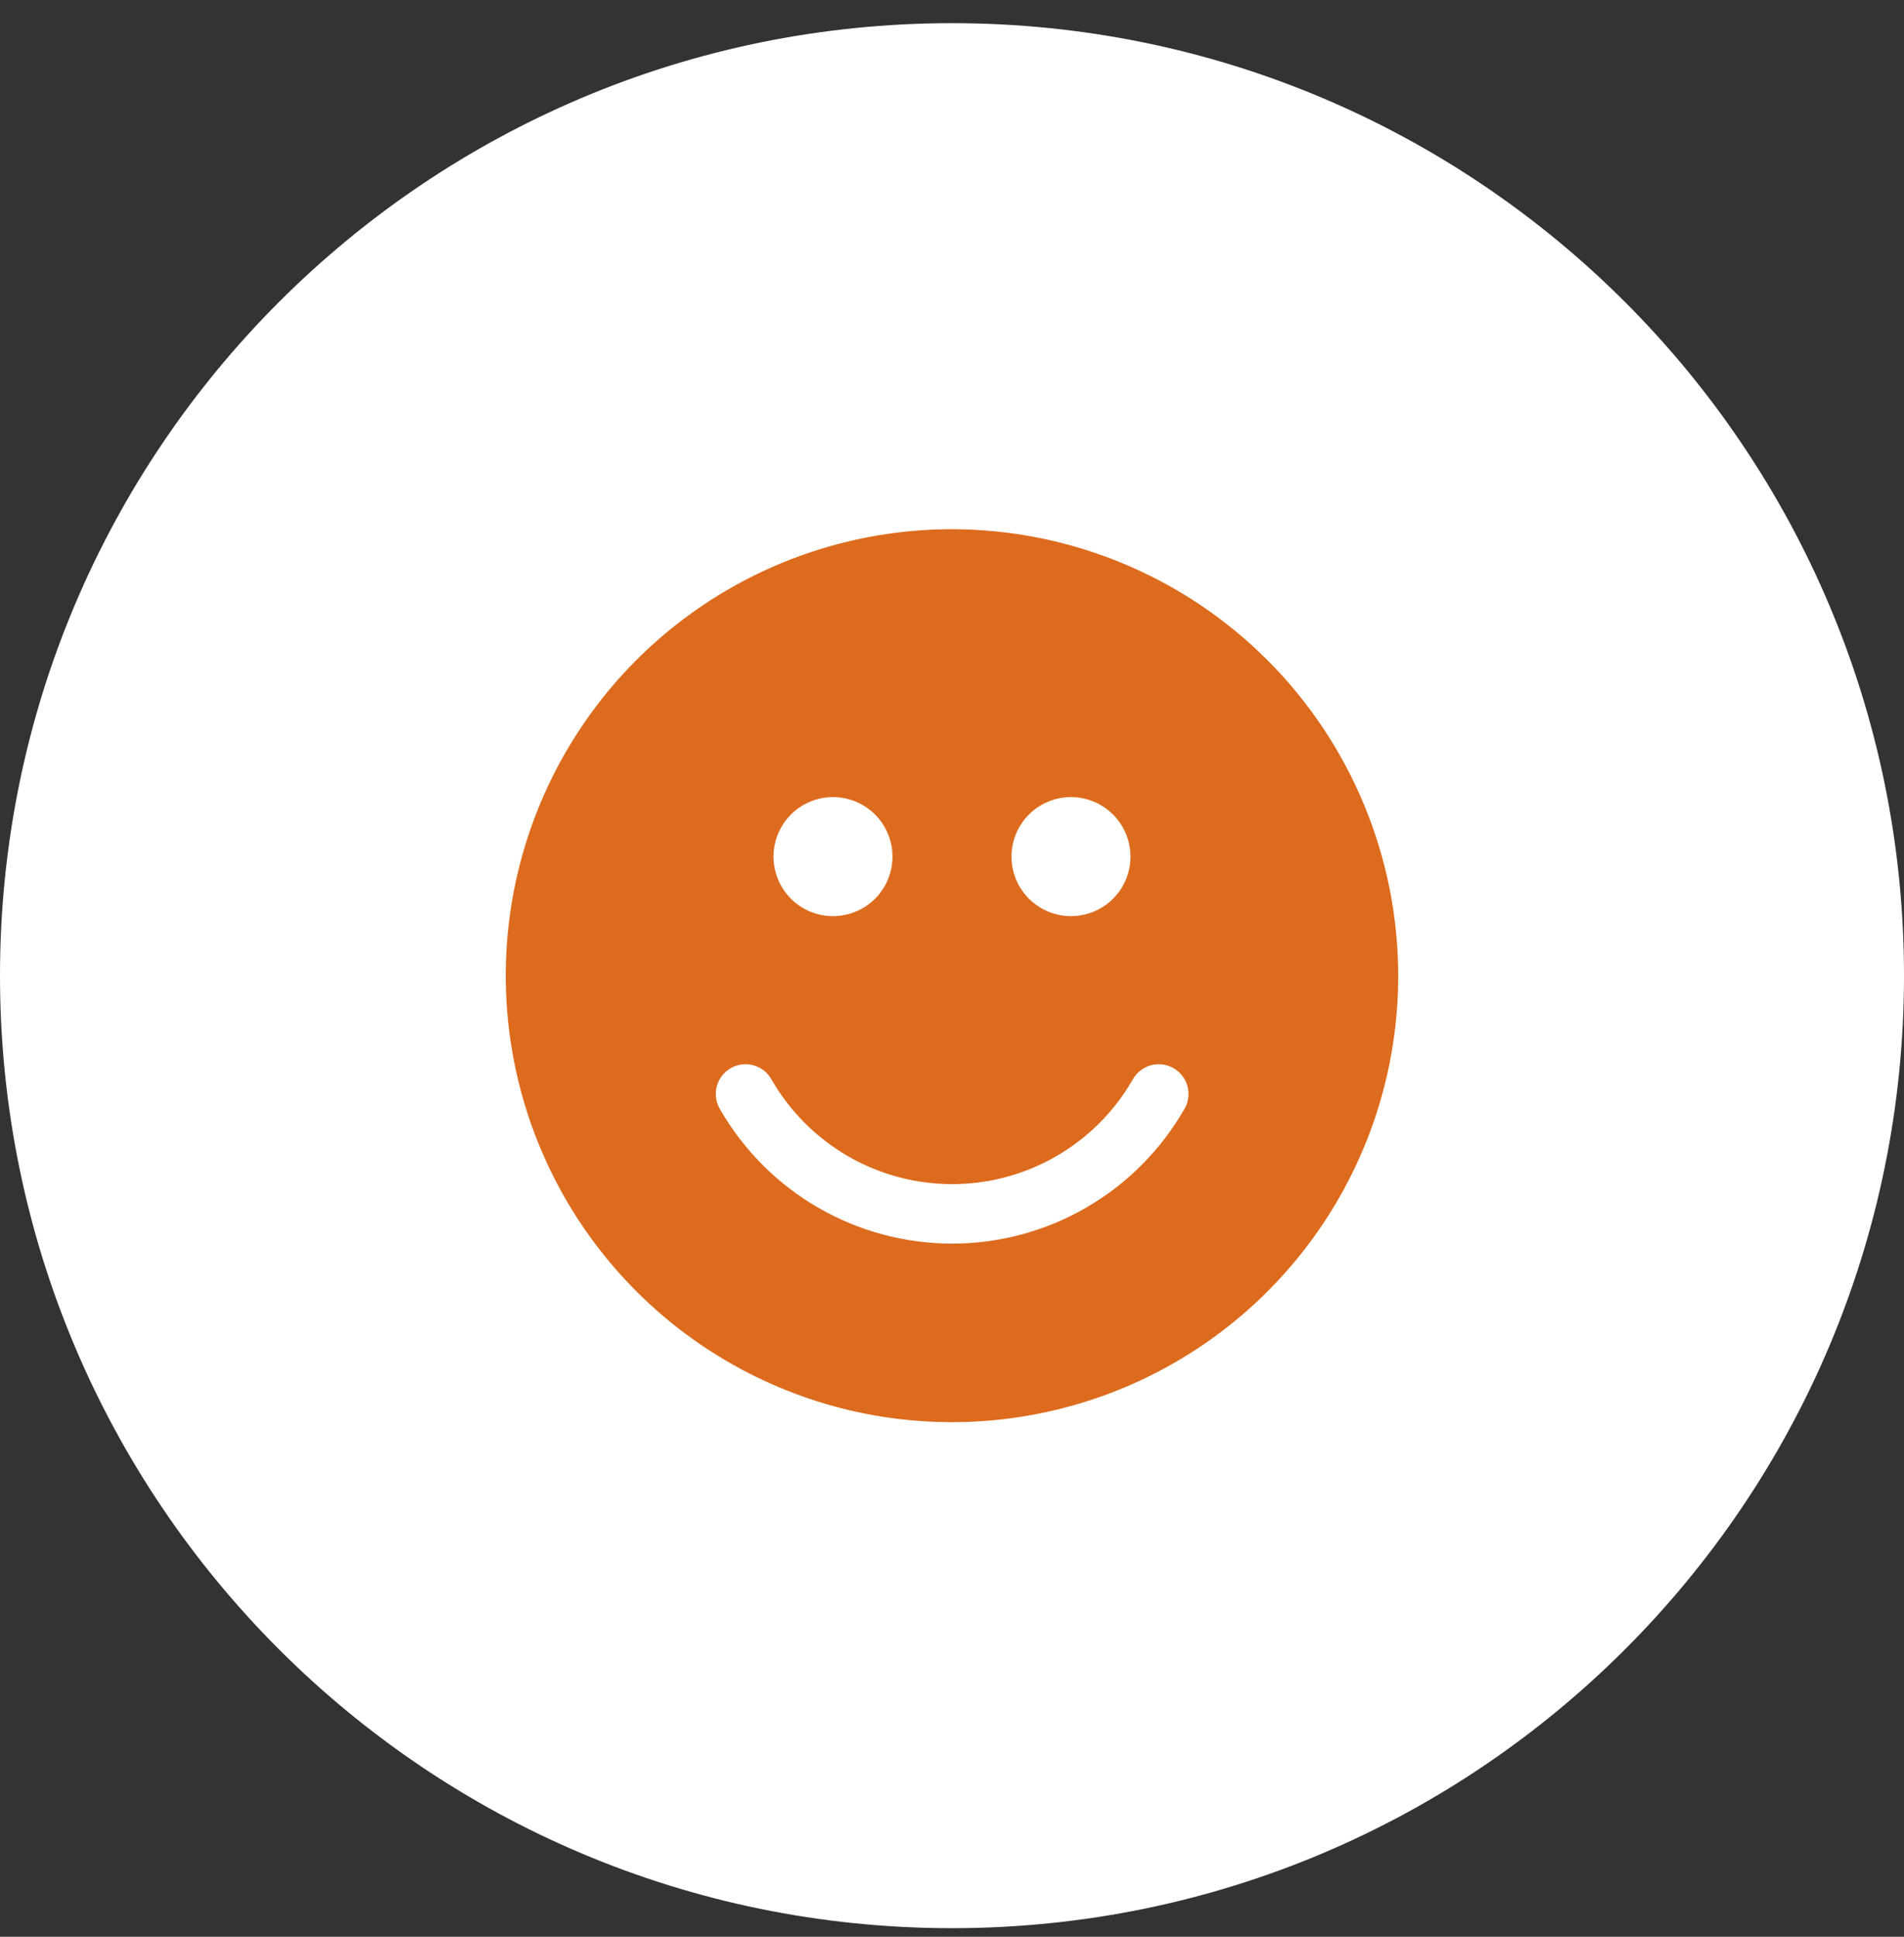 <svg width="60" height="61" viewBox="0 0 60 61" fill="none" xmlns="http://www.w3.org/2000/svg">
<rect x="0" y="0" width="60" height="61" fill="#333333" stroke="none"/>
<path d="M60 30.73C60 47.299 46.569 60.73 30 60.73C13.431 60.73 0 47.299 0 30.73C0 14.162 13.431 0.73 30 0.73C46.569 0.73 60 14.162 60 30.73Z" fill="white"/>
<path d="M30 16.668C27.219 16.668 24.5 17.493 22.187 19.038C19.875 20.583 18.072 22.779 17.008 25.349C15.944 27.919 15.665 30.746 16.208 33.474C16.75 36.202 18.09 38.708 20.056 40.674C22.023 42.641 24.529 43.98 27.256 44.523C29.984 45.065 32.812 44.787 35.382 43.722C37.951 42.658 40.147 40.856 41.693 38.543C43.238 36.231 44.062 33.512 44.062 30.73C44.058 27.002 42.575 23.428 39.939 20.791C37.303 18.155 33.728 16.672 30 16.668ZM33.75 25.105C34.121 25.105 34.483 25.215 34.792 25.422C35.1 25.628 35.34 25.92 35.482 26.263C35.624 26.605 35.661 26.983 35.589 27.346C35.517 27.71 35.338 28.044 35.076 28.306C34.814 28.569 34.48 28.747 34.116 28.819C33.752 28.892 33.375 28.855 33.032 28.713C32.69 28.571 32.397 28.331 32.191 28.022C31.985 27.714 31.875 27.351 31.875 26.98C31.875 26.483 32.073 26.006 32.424 25.655C32.776 25.303 33.253 25.105 33.75 25.105ZM26.25 25.105C26.621 25.105 26.983 25.215 27.292 25.422C27.6 25.628 27.84 25.92 27.982 26.263C28.124 26.605 28.161 26.983 28.089 27.346C28.017 27.71 27.838 28.044 27.576 28.306C27.314 28.569 26.98 28.747 26.616 28.819C26.252 28.892 25.875 28.855 25.532 28.713C25.19 28.571 24.897 28.331 24.691 28.022C24.485 27.714 24.375 27.351 24.375 26.98C24.375 26.483 24.573 26.006 24.924 25.655C25.276 25.303 25.753 25.105 26.25 25.105ZM37.312 34.949C36.572 36.232 35.507 37.298 34.224 38.038C32.941 38.779 31.486 39.169 30.005 39.169C28.523 39.169 27.068 38.779 25.785 38.038C24.503 37.298 23.437 36.232 22.697 34.949C22.631 34.843 22.587 34.724 22.568 34.6C22.549 34.476 22.554 34.349 22.585 34.227C22.616 34.106 22.67 33.991 22.746 33.891C22.822 33.791 22.916 33.707 23.025 33.644C23.134 33.581 23.254 33.541 23.378 33.526C23.503 33.51 23.63 33.52 23.75 33.554C23.871 33.588 23.983 33.647 24.081 33.725C24.179 33.804 24.26 33.901 24.32 34.012C24.895 35.01 25.724 35.839 26.722 36.416C27.72 36.992 28.852 37.296 30.005 37.296C31.157 37.296 32.289 36.992 33.287 36.416C34.285 35.839 35.114 35.01 35.69 34.012C35.749 33.901 35.83 33.804 35.928 33.725C36.026 33.647 36.139 33.588 36.259 33.554C36.38 33.52 36.506 33.51 36.631 33.526C36.755 33.541 36.876 33.581 36.984 33.644C37.093 33.707 37.188 33.791 37.263 33.891C37.339 33.991 37.394 34.106 37.424 34.227C37.455 34.349 37.461 34.476 37.442 34.6C37.422 34.724 37.379 34.843 37.312 34.949Z" fill="#DD6B1D"/>
</svg>
